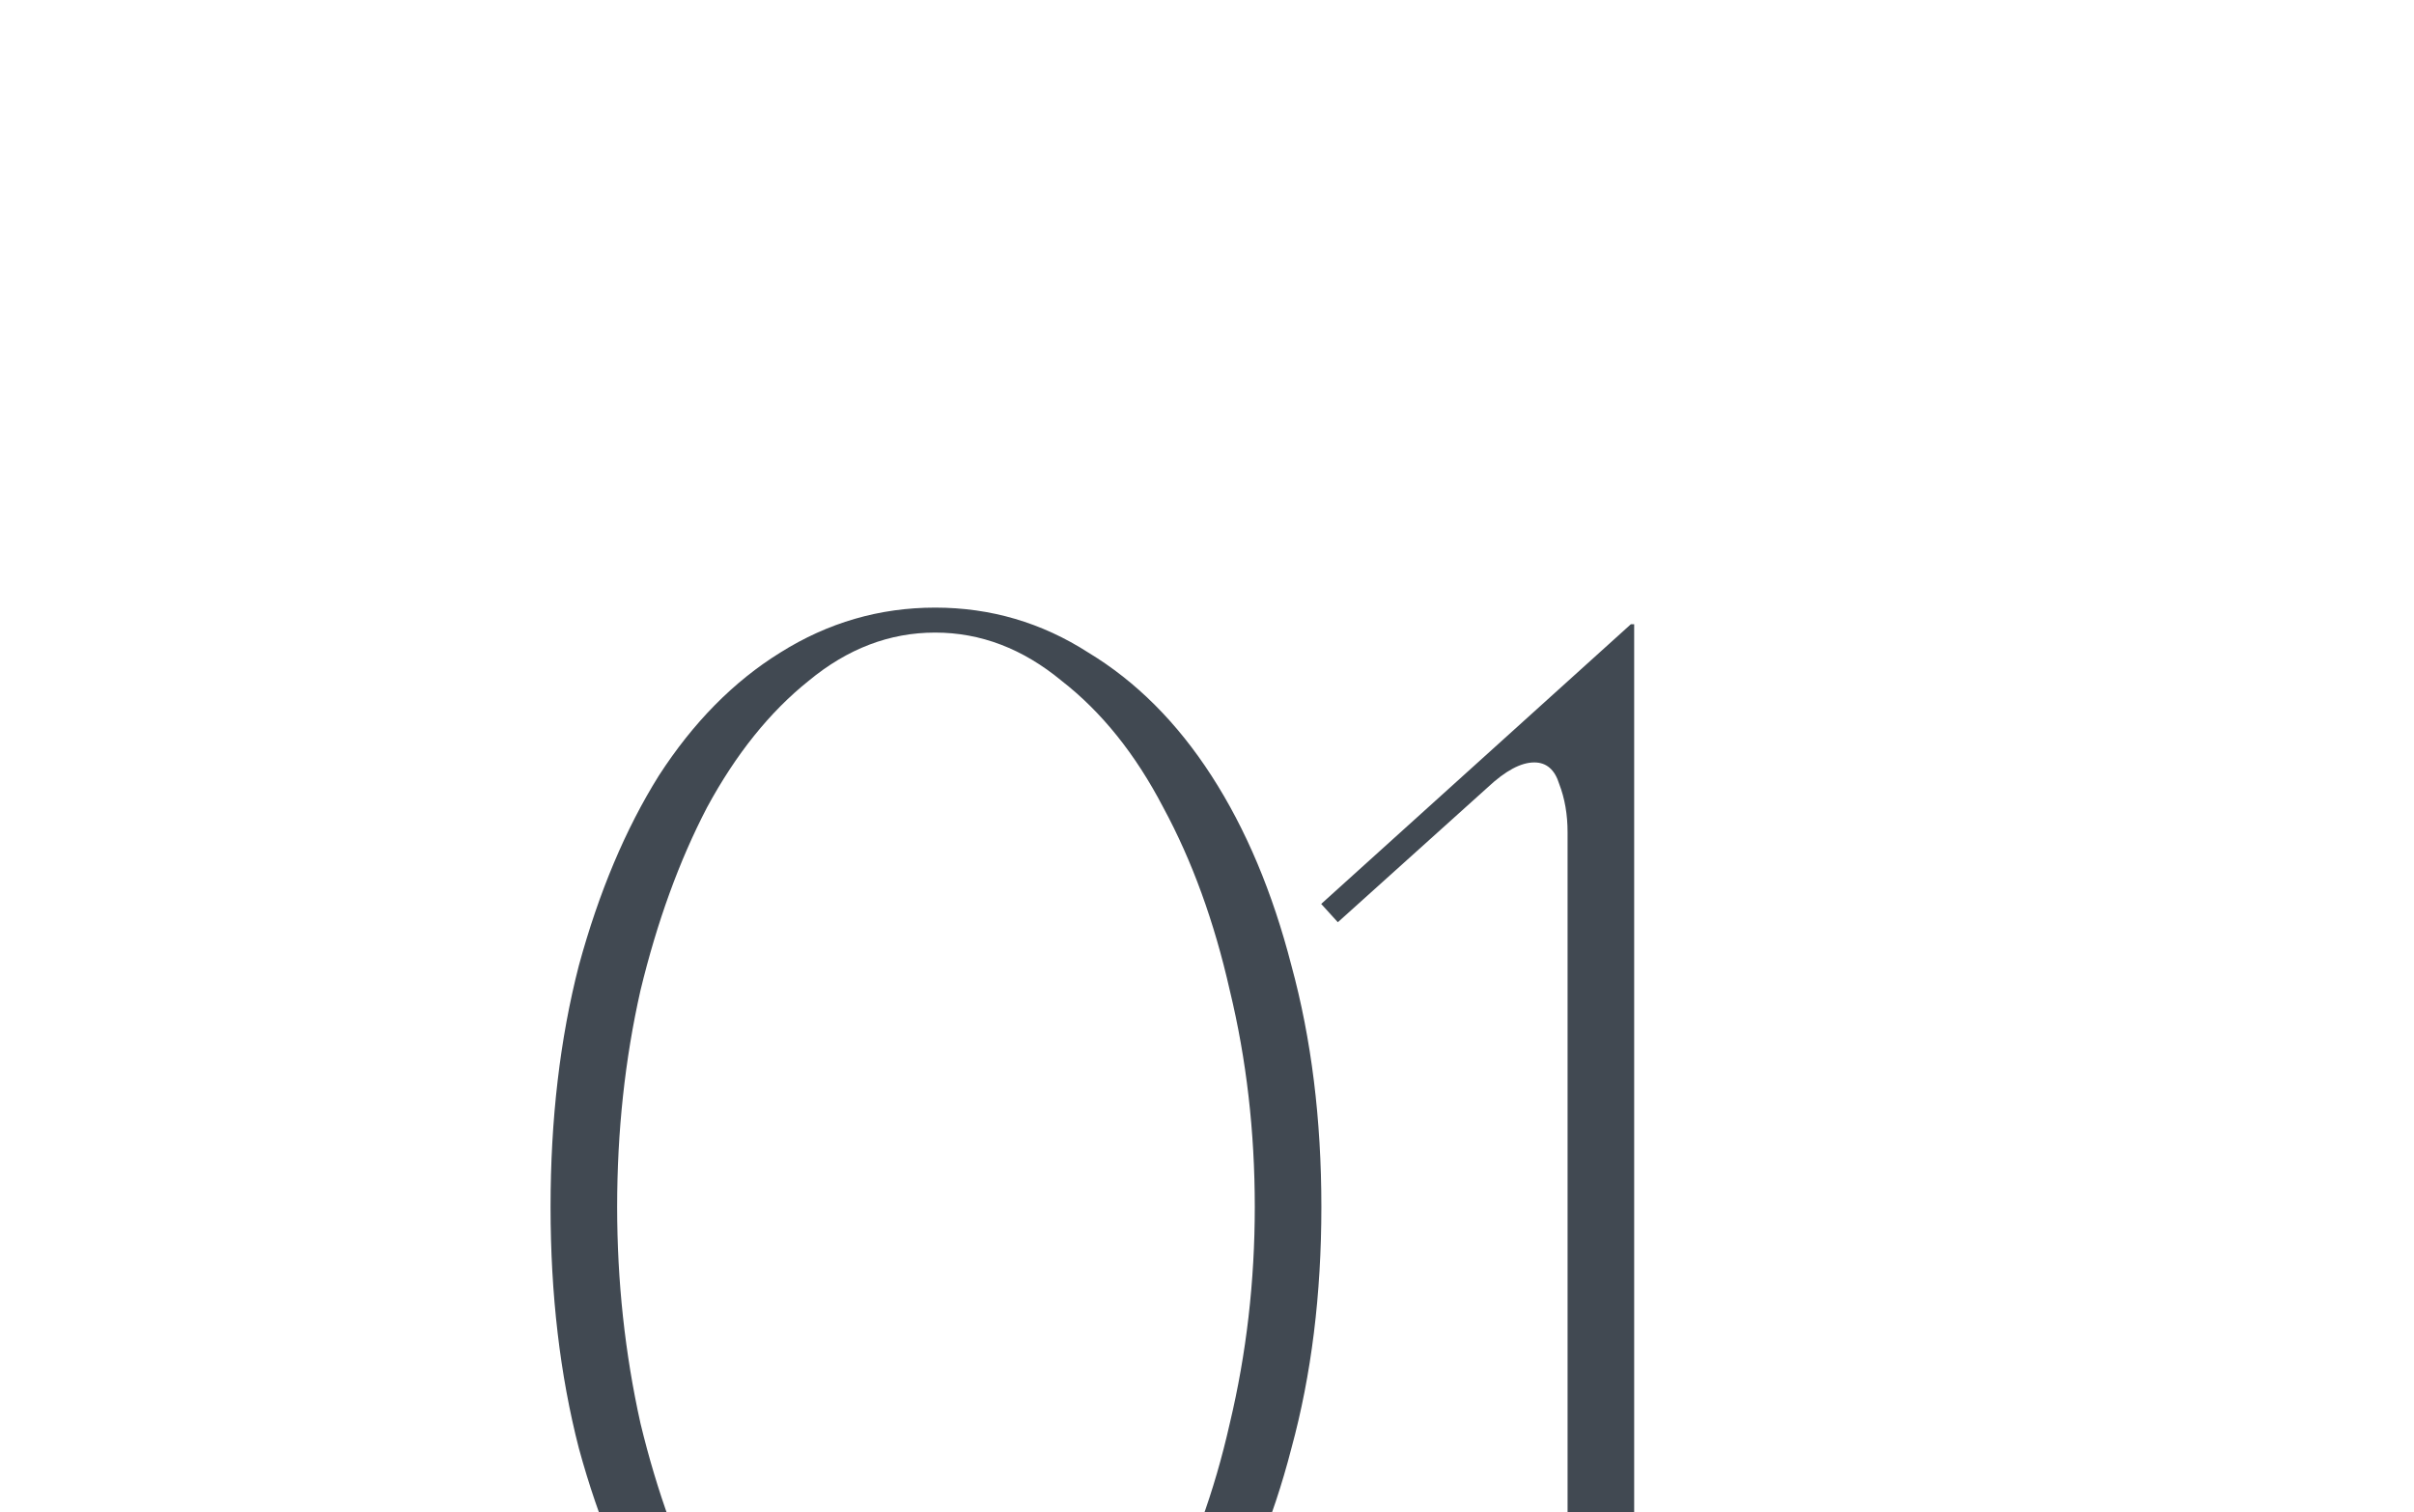 <?xml version="1.0" encoding="UTF-8"?> <svg xmlns="http://www.w3.org/2000/svg" width="174" height="109" viewBox="0 0 174 109" fill="none"> <g clip-path="url(#clip0_0_730)"> <path d="M67.404 43.8C71.404 43.8 75.084 44.88 78.444 47.04C81.884 49.12 84.844 52.08 87.324 55.92C89.804 59.76 91.724 64.32 93.084 69.6C94.524 74.88 95.244 80.68 95.244 87C95.244 93.32 94.524 99.12 93.084 104.4C91.724 109.68 89.804 114.24 87.324 118.08C84.844 121.92 81.884 124.92 78.444 127.08C75.084 129.16 71.404 130.2 67.404 130.2C63.404 130.2 59.684 129.16 56.244 127.08C52.884 124.92 49.964 121.92 47.484 118.08C45.084 114.24 43.164 109.68 41.724 104.4C40.364 99.12 39.684 93.32 39.684 87C39.684 80.68 40.364 74.88 41.724 69.6C43.164 64.32 45.084 59.76 47.484 55.92C49.964 52.08 52.884 49.12 56.244 47.04C59.684 44.88 63.404 43.8 67.404 43.8ZM67.404 128.4C70.684 128.4 73.724 127.28 76.524 125.04C79.404 122.72 81.844 119.64 83.844 115.8C85.924 111.96 87.524 107.56 88.644 102.6C89.844 97.56 90.444 92.36 90.444 87C90.444 81.56 89.844 76.36 88.644 71.4C87.524 66.44 85.924 62.04 83.844 58.2C81.844 54.36 79.404 51.32 76.524 49.08C73.724 46.76 70.684 45.6 67.404 45.6C64.124 45.6 61.084 46.76 58.284 49.08C55.484 51.32 53.044 54.36 50.964 58.2C48.964 62.04 47.364 66.44 46.164 71.4C45.044 76.36 44.484 81.56 44.484 87C44.484 92.36 45.044 97.56 46.164 102.6C47.364 107.56 48.964 111.96 50.964 115.8C53.044 119.64 55.484 122.72 58.284 125.04C61.084 127.28 64.124 128.4 67.404 128.4ZM117.79 45V119.52C117.79 121.6 118.51 123.24 119.95 124.44C121.39 125.64 123.03 126.56 124.87 127.2C126.71 127.76 128.43 128.12 130.03 128.28C131.71 128.36 132.79 128.4 133.27 128.4V129H97.51V128.4C97.99 128.4 99.031 128.36 100.63 128.28C102.31 128.12 104.07 127.76 105.91 127.2C107.75 126.56 109.39 125.64 110.83 124.44C112.27 123.24 112.99 121.6 112.99 119.52V60C112.99 58.72 112.79 57.56 112.39 56.52C112.07 55.48 111.47 54.96 110.59 54.96C109.63 54.96 108.51 55.56 107.23 56.76L96.43 66.48L95.231 65.16L117.55 45H117.79Z" fill="#414952"></path> </g> <defs> <clipPath id="clip0_0_730"> <rect width="174" height="109" fill="white"></rect> </clipPath> </defs> </svg> 